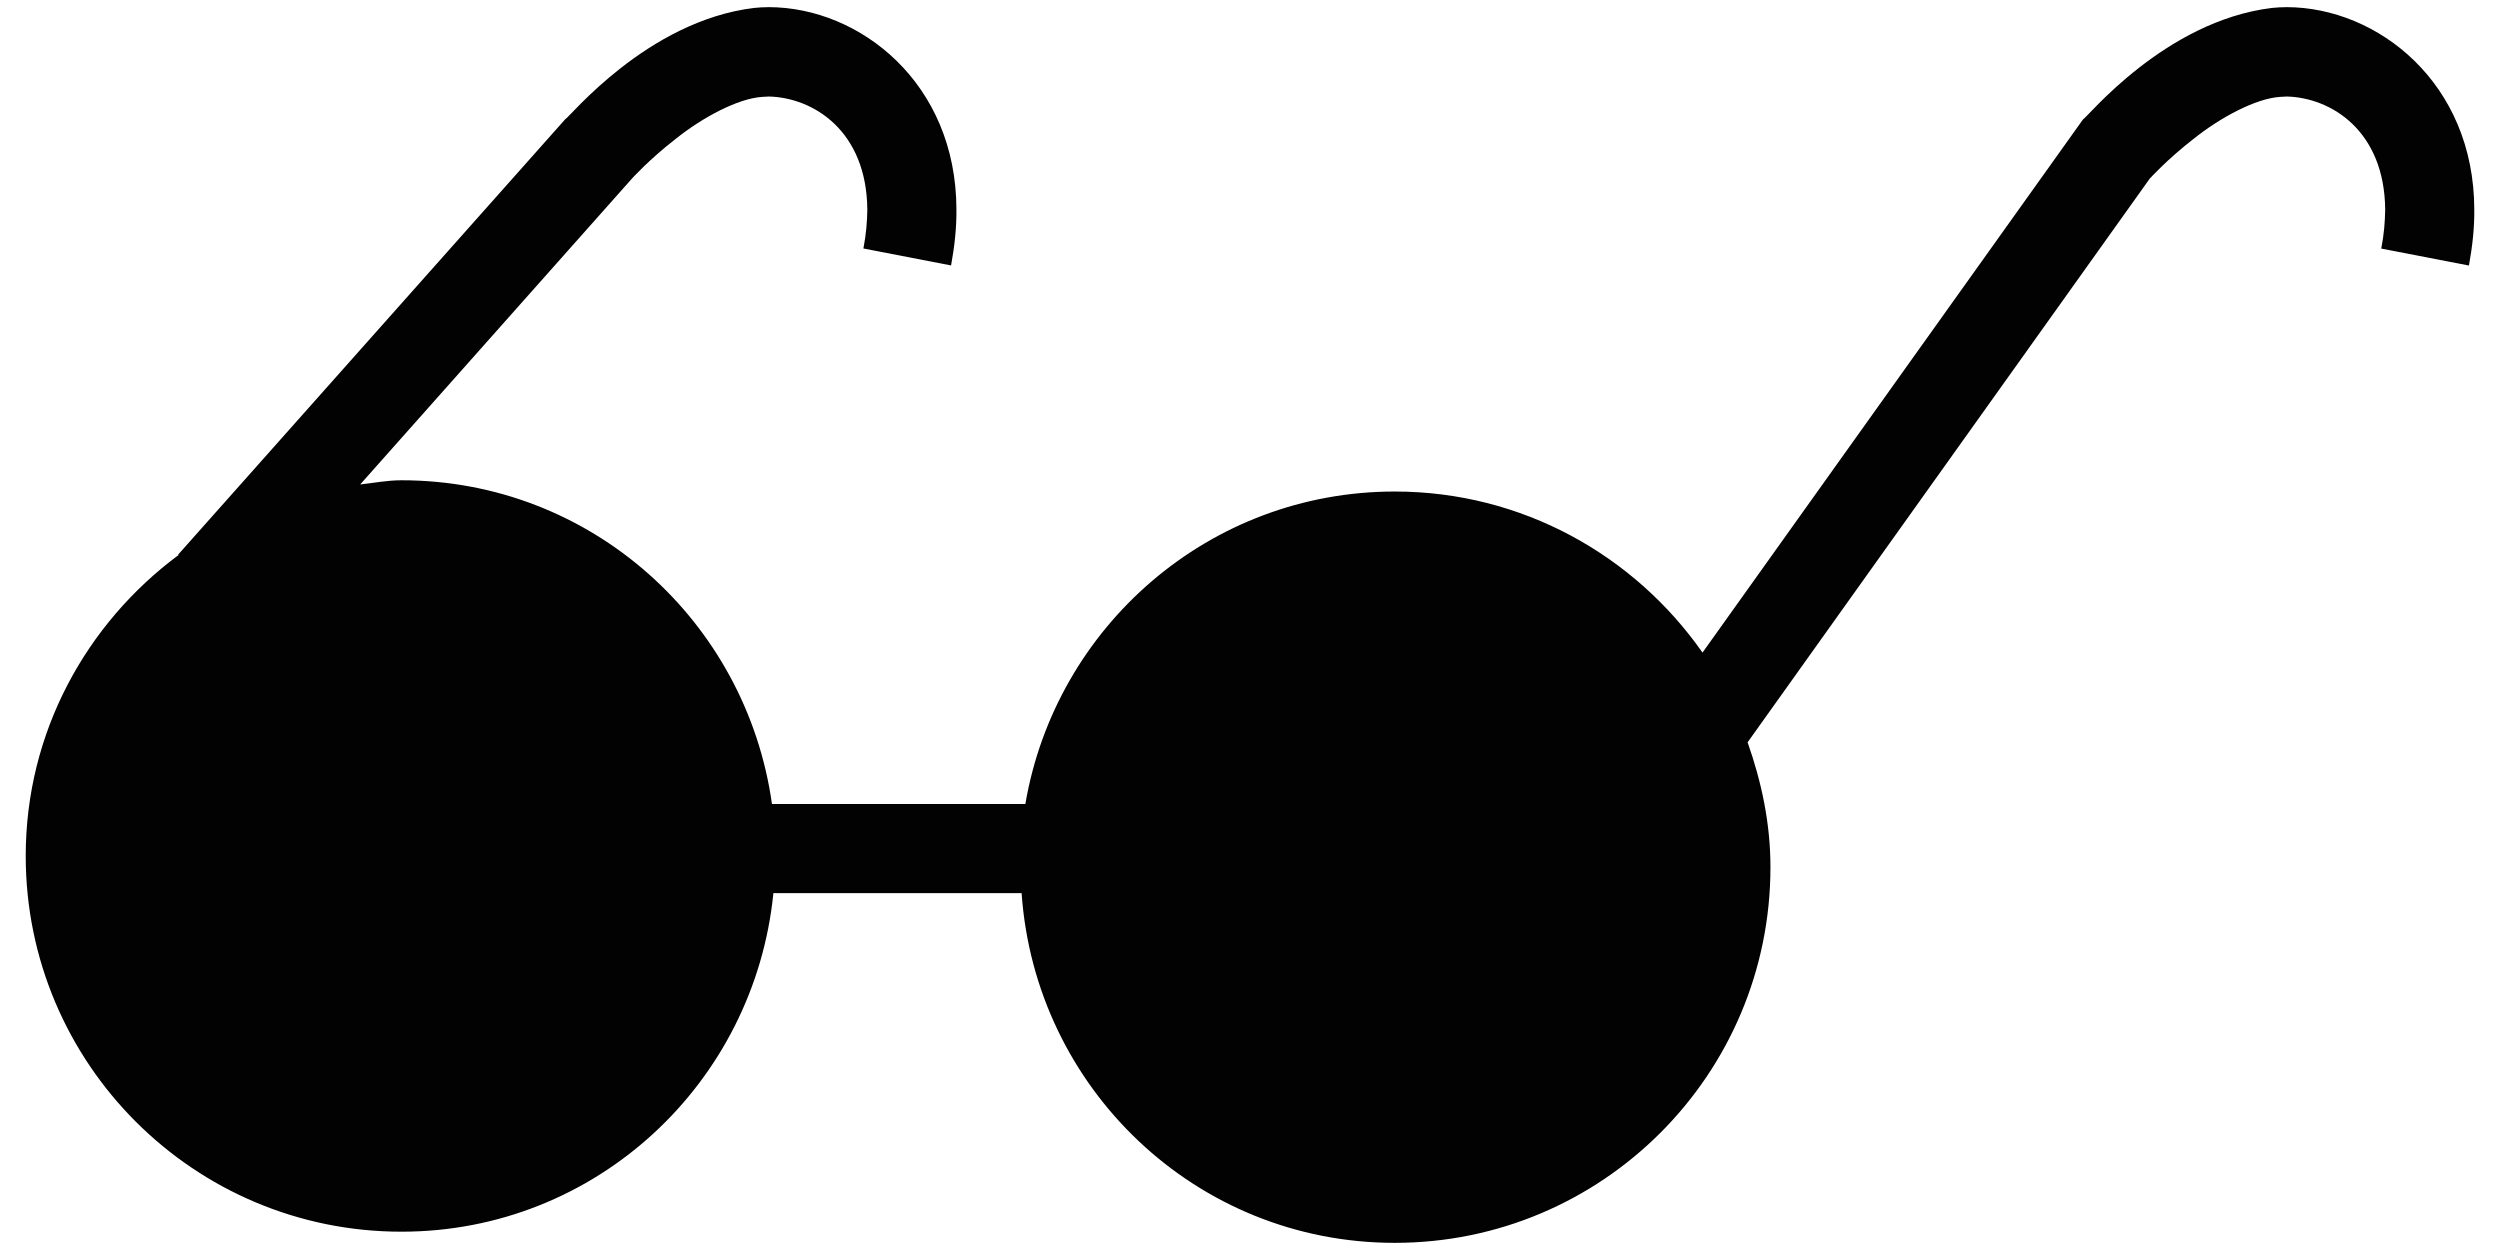 <?xml version="1.0" encoding="utf-8"?>
<!-- Generator: Adobe Illustrator 13.0.0, SVG Export Plug-In . SVG Version: 6.00 Build 14948)  -->
<!DOCTYPE svg PUBLIC "-//W3C//DTD SVG 1.1//EN" "http://www.w3.org/Graphics/SVG/1.1/DTD/svg11.dtd">
<svg version="1.1" id="Layer_1" xmlns="http://www.w3.org/2000/svg" xmlns:xlink="http://www.w3.org/1999/xlink" x="0px" y="0px"
	 width="28px" height="14px" viewBox="0 0 28 14" enable-background="new 0 0 28 14" xml:space="preserve">
<path fill="#020202" d="M25.613,0.08c-0.062,0-0.118,0.004-0.169,0.009c-1.201,0.147-2.068,1.23-2.114,1.248l-4.262,5.972
	c-0.761-1.088-2.019-1.804-3.447-1.804c-2.081,0-3.799,1.515-4.137,3.5H8.646C8.359,6.958,6.62,5.379,4.496,5.379
	c-0.158,0-0.309,0.03-0.462,0.047l3.042-3.424C7.074,2.004,7.271,1.785,7.571,1.553c0.295-0.236,0.693-0.451,0.968-0.468
	c0.032-0.002,0.055-0.004,0.074-0.004c0.496,0.013,1.094,0.383,1.101,1.267C9.712,2.481,9.701,2.625,9.67,2.783l0.982,0.19
	c0.04-0.219,0.062-0.427,0.06-0.626C10.71,0.927,9.629,0.083,8.613,0.08c-0.062,0-0.118,0.004-0.169,0.009
	C7.243,0.236,6.376,1.319,6.33,1.336L1.995,6.212L2,6.216C0.967,6.983,0.288,8.201,0.288,9.587c0,2.325,1.885,4.208,4.208,4.208
	c2.181,0,3.954-1.666,4.166-3.792h2.78c0.152,2.187,1.955,3.917,4.179,3.917c2.323,0,4.208-1.883,4.208-4.208
	c0-0.493-0.101-0.959-0.256-1.398l4.503-6.312c-0.002,0.002,0.195-0.217,0.495-0.449c0.295-0.236,0.693-0.451,0.968-0.468
	c0.032-0.002,0.055-0.004,0.074-0.004c0.496,0.013,1.094,0.383,1.101,1.267c-0.002,0.133-0.013,0.278-0.044,0.436l0.982,0.19
	c0.04-0.219,0.062-0.427,0.06-0.626C27.71,0.927,26.629,0.083,25.613,0.08z"/>
</svg>
